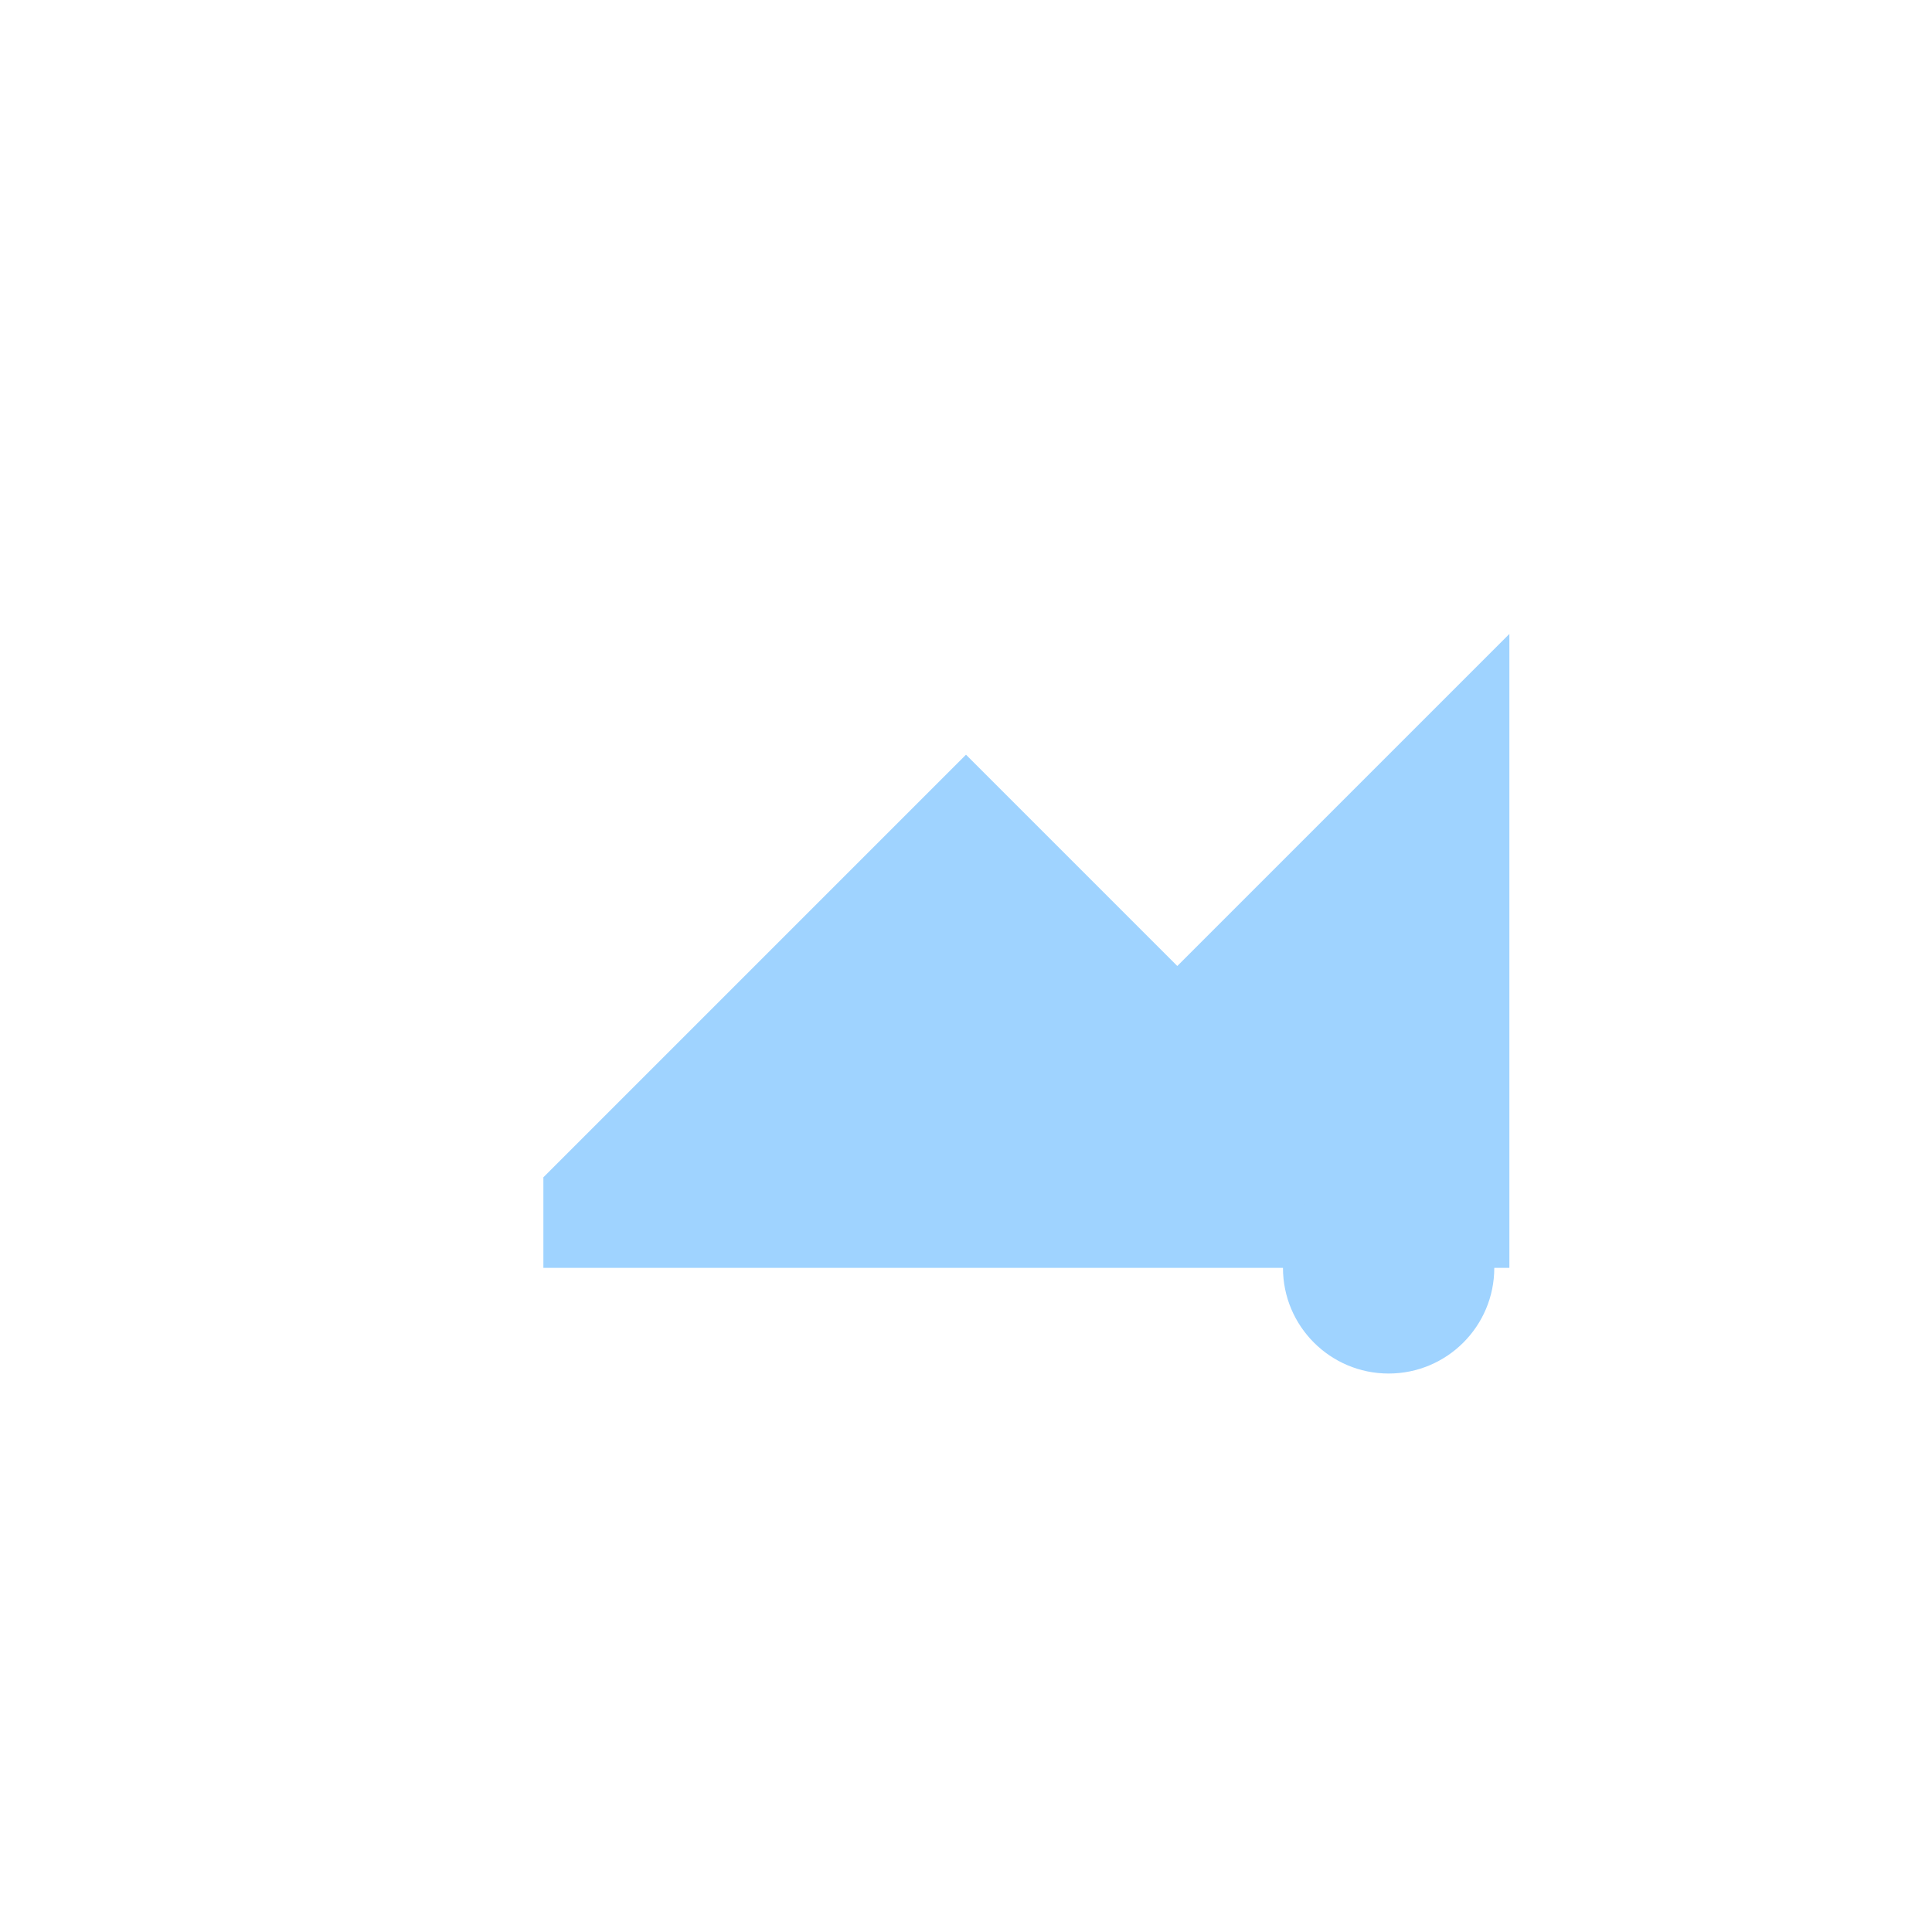 <svg xmlns="http://www.w3.org/2000/svg" viewBox="0 0 256 256">
  <!-- Fond TRANSPARENT : aucun rect -->

  <!-- Flèche montante (pari / avenir) -->
  <path d="M72 156
       L128 100
       L156 128
       L200 84
       L200 168
       L72 168 Z" fill="#9fd3ff"></path>

  <!-- Cercle balle -->
  <circle cx="184" cy="168" r="14" fill="#9fd3ff"></circle>
</svg>
